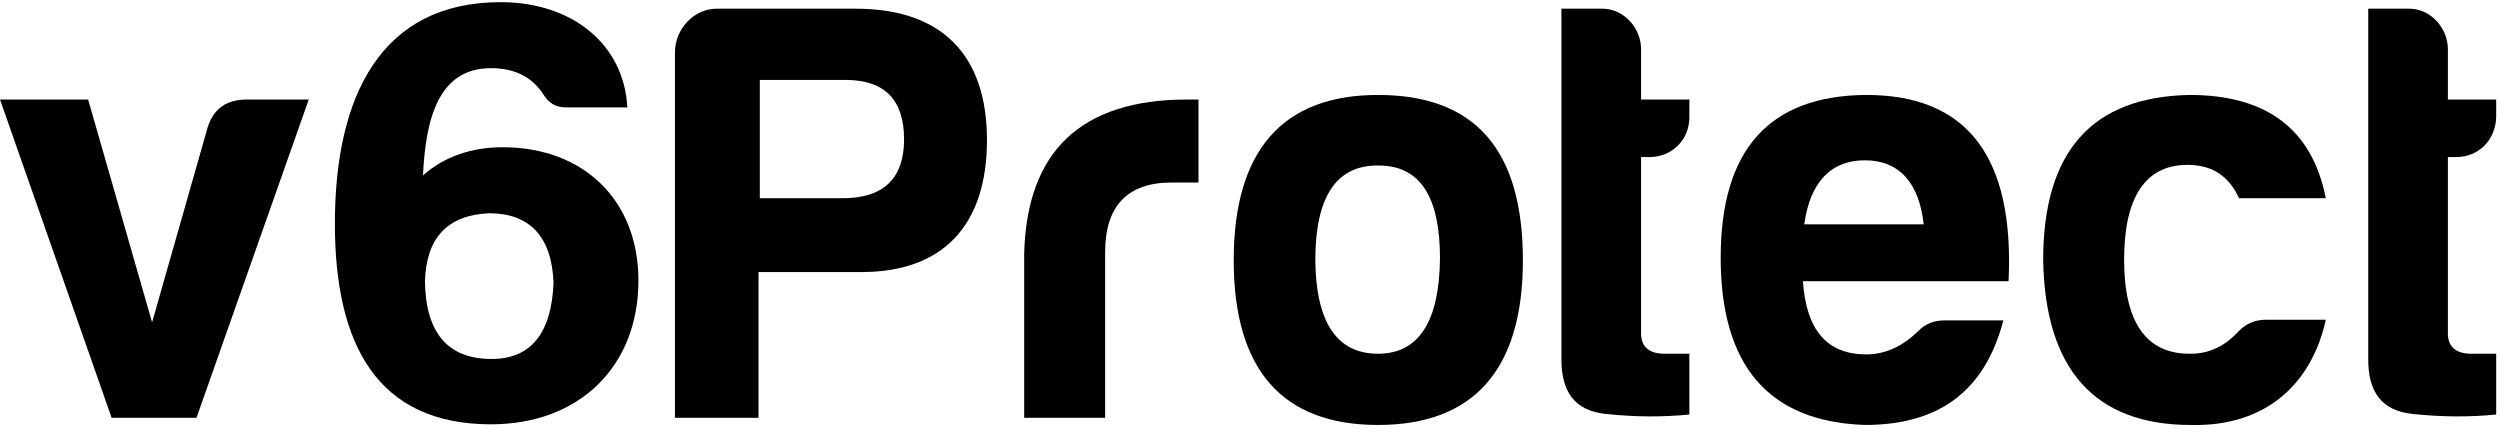 <svg width="1000" height="171" viewBox="0 0 1000 171" fill="none" xmlns="http://www.w3.org/2000/svg">
<path d="M123.503 39.81L78.593 167.111H44.649L0 39.81H35.249L60.838 128.947L83.032 51.051C85.382 43.47 90.604 39.81 98.698 39.81H123.503V39.81Z" fill="black"/>
<path d="M200.274 0.863C228.735 0.863 249.623 17.593 250.929 42.948H226.385C222.468 42.948 219.596 41.38 217.507 37.982C212.807 30.663 205.757 27.265 196.358 27.265C175.73 27.265 170.247 46.869 169.203 70.134C177.819 62.553 188.785 58.894 201.057 58.894C233.435 58.894 255.368 80.067 255.368 112.219C255.368 146.462 231.868 169.727 196.358 169.727C150.925 169.727 133.953 137.836 133.953 89.477C133.953 38.243 152.492 0.863 200.274 0.863V0.863ZM221.424 113.003C220.64 94.444 211.763 85.295 195.574 85.295C179.125 86.079 170.508 94.967 169.986 112.48C170.247 133.131 179.125 143.587 196.619 143.587C212.285 143.587 220.64 133.392 221.424 113.003V113.003Z" fill="black"/>
<path d="M344.657 108.821H303.402V167.113H269.98V20.991C269.98 11.581 277.553 3.478 286.691 3.478H342.307C376.773 3.478 394.789 22.037 394.789 56.019C394.789 90 377.295 108.821 344.657 108.821V108.821ZM336.302 79.283C353.012 79.544 361.629 71.703 361.629 55.757C361.629 39.812 353.796 31.97 338.129 31.97H303.924V79.283H336.302V79.283Z" fill="black"/>
<path d="M409.672 101.501C410.716 60.461 432.388 39.81 474.948 39.81H479.387V73.008H468.682C450.927 73.008 442.049 82.418 442.049 100.978V167.111H409.672V101.501V101.501Z" fill="black"/>
<path d="M609.157 104.112C609.157 147.766 589.574 169.985 551.191 169.985C512.808 169.985 493.486 147.766 493.486 104.112C493.486 60.459 512.808 37.978 551.191 37.978C589.835 37.978 609.157 59.675 609.157 104.112ZM526.125 104.112C526.386 128.945 534.741 141.492 551.191 141.492C567.641 141.492 575.735 128.422 575.996 103.328C575.996 78.495 567.902 66.21 551.452 66.21C534.48 65.948 526.125 78.757 526.125 104.112Z" fill="black"/>
<path d="M659.82 62.815H656.426V133.392C656.426 138.62 659.559 141.496 665.826 141.496H675.748V165.806C665.304 166.851 654.076 166.851 642.065 165.544C630.054 164.237 624.31 156.918 624.571 142.803V3.478H641.021C649.376 3.478 656.426 11.058 656.426 19.684V39.812H675.748V46.87C675.748 56.019 668.698 62.815 659.82 62.815V62.815Z" fill="black"/>
<path d="M745.982 169.985C707.599 168.678 688.277 146.459 688.277 103.067C688.277 59.675 707.86 38.24 746.504 37.978C786.976 37.978 805.775 62.811 803.425 112.477H721.177C722.482 132.082 730.838 141.754 746.504 141.754C754.076 141.754 760.865 138.617 767.131 132.605C770.004 129.468 773.659 128.161 777.837 128.161H801.336C794.287 155.085 777.054 169.985 745.982 169.985ZM721.699 89.735H769.481C767.654 73.006 759.559 64.118 745.982 64.118C732.404 64.118 724.049 72.745 721.699 89.735Z" fill="black"/>
<path d="M876.278 169.985C837.895 169.985 818.051 147.766 817.268 104.112C817.268 60.459 836.851 38.763 875.755 37.978C906.566 37.978 924.843 51.571 930.327 79.279H895.6C891.683 70.653 885.155 65.948 874.972 65.948C858.261 65.948 849.645 78.757 849.645 103.851C849.645 128.945 858.522 141.754 876.278 141.492C883.85 141.492 890.116 138.355 895.6 132.343C898.733 129.207 902.388 127.9 906.305 127.9H930.327C924.582 154.039 905.783 170.769 876.278 169.985V169.985Z" fill="black"/>
<path d="M982.548 62.815H979.154V133.392C979.154 138.62 982.287 141.496 988.553 141.496H998.475V165.806C988.031 166.851 976.804 166.851 964.793 165.544C952.782 164.237 947.037 156.918 947.299 142.803V3.478H963.748C972.104 3.478 979.154 11.058 979.154 19.684V39.812H998.475V46.87C998.214 56.019 991.426 62.815 982.548 62.815V62.815Z" fill="black"/>
</svg>

